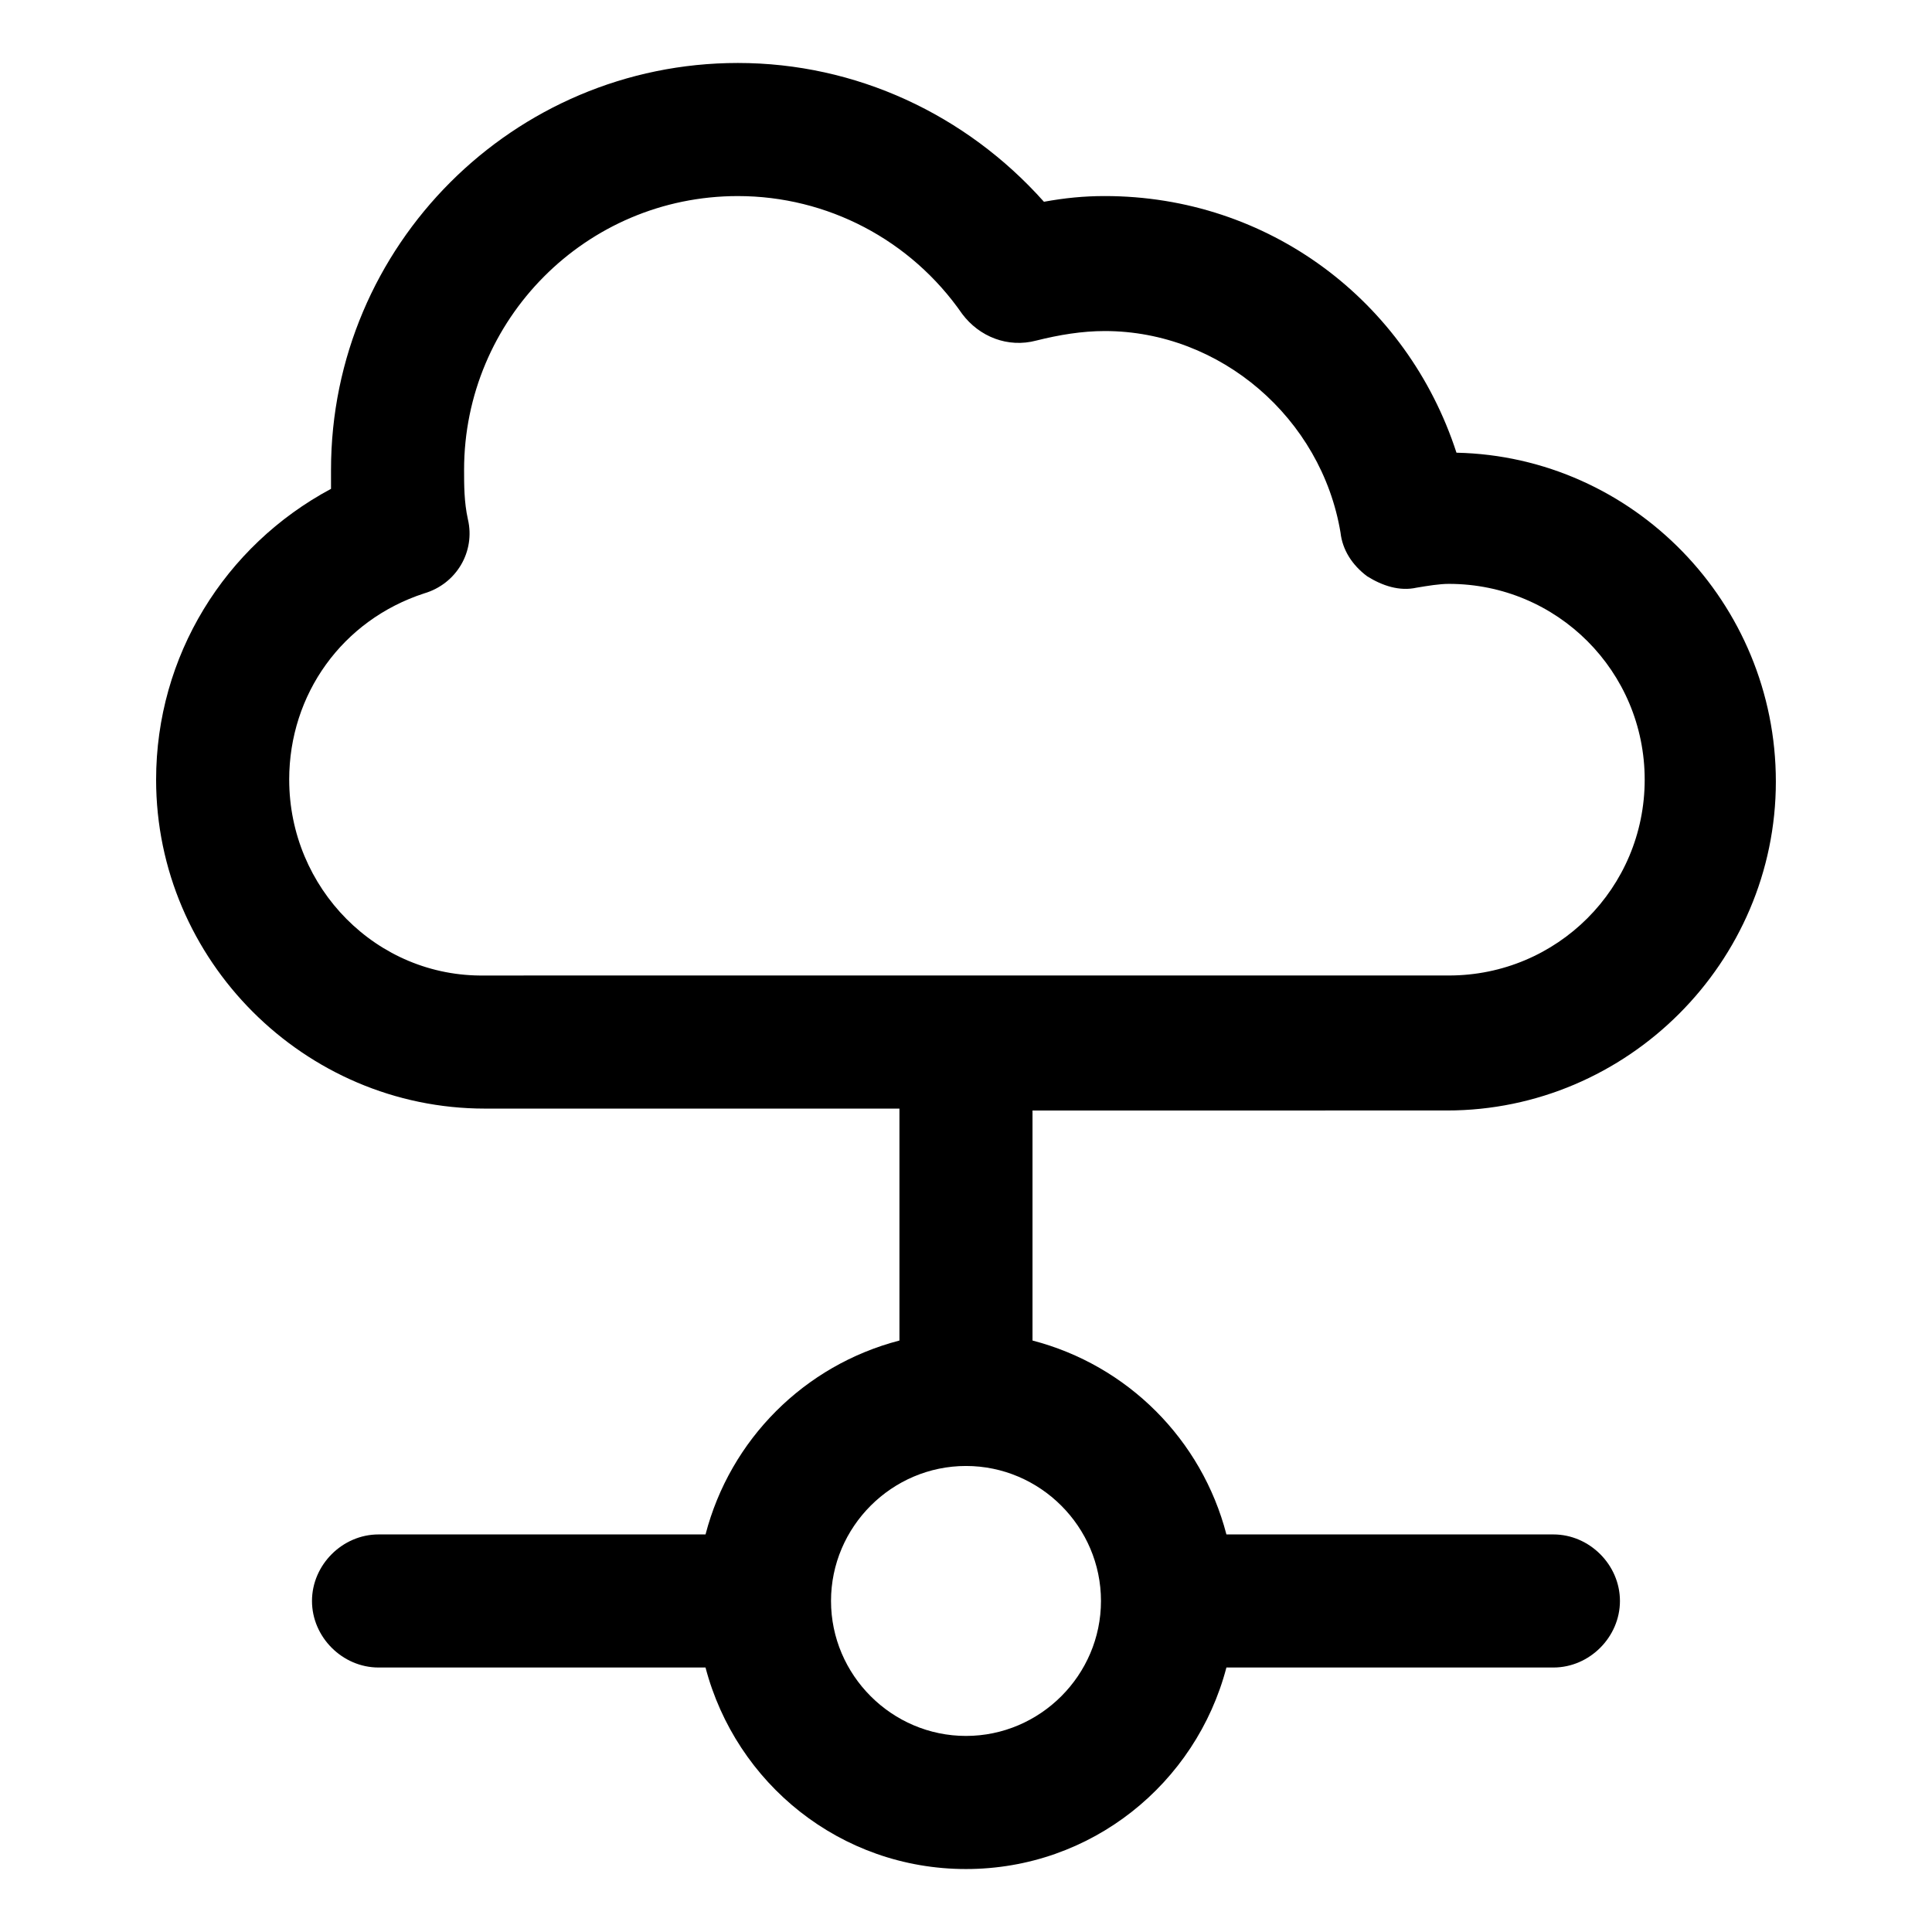 <?xml version="1.0" encoding="UTF-8"?>
<!-- The Best Svg Icon site in the world: iconSvg.co, Visit us! https://iconsvg.co -->
<svg fill="#000000" width="800px" height="800px" version="1.1" viewBox="144 144 512 512" xmlns="http://www.w3.org/2000/svg">
 <path d="m527.46 438.29c47.863 0 87.16-39.297 87.16-87.16 0-47.359-37.785-86.152-84.641-87.16-13.098-40.305-49.875-68.012-93.203-68.012-5.543 0-10.578 0.504-16.121 1.512-20.656-23.176-49.879-36.781-81.113-36.781-59.449 0-107.82 48.367-107.82 107.82v5.039c-28.215 15.113-46.352 44.336-46.352 77.082 0 47.863 39.297 87.16 87.16 87.16h109.83v61.465c-25.191 6.551-44.84 26.199-51.387 51.387h-86.66c-9.574 0-17.633 8.062-17.633 17.633 0 9.574 8.062 17.633 17.633 17.633h86.656c8.062 30.734 35.77 53.406 69.023 53.406 33.25 0 60.961-22.672 69.02-53.406h86.656c9.574 0 17.633-8.062 17.633-17.633 0-9.574-8.062-17.633-17.633-17.633h-86.656c-6.551-25.191-26.199-44.84-51.387-51.387v-60.961zm-91.691 129.98c0 19.648-16.121 35.77-35.77 35.77s-35.77-16.121-35.77-35.77c0-19.648 16.121-35.77 35.77-35.77s35.77 16.121 35.77 35.77zm-215.13-217.64c0-22.672 14.105-42.32 35.77-49.375 8.566-2.519 13.602-11.082 11.586-19.648-1.008-4.535-1.008-9.07-1.008-13.098 0.004-39.801 32.25-72.547 72.555-72.547 23.68 0 45.848 11.586 59.449 31.234 4.535 6.047 12.09 9.07 19.648 7.055 6.047-1.512 12.09-2.519 18.137-2.519 30.73 0 57.434 23.176 62.473 53.402 0.504 4.535 3.023 8.566 7.055 11.586 4.031 2.519 8.566 4.031 13.098 3.023 3.023-0.504 6.047-1.008 8.566-1.008 28.719 0 51.891 23.176 51.891 51.891 0 28.719-23.176 51.891-51.891 51.891l-255.43 0.004c-28.719 0.504-51.895-23.172-51.895-51.891z"/>
</svg>